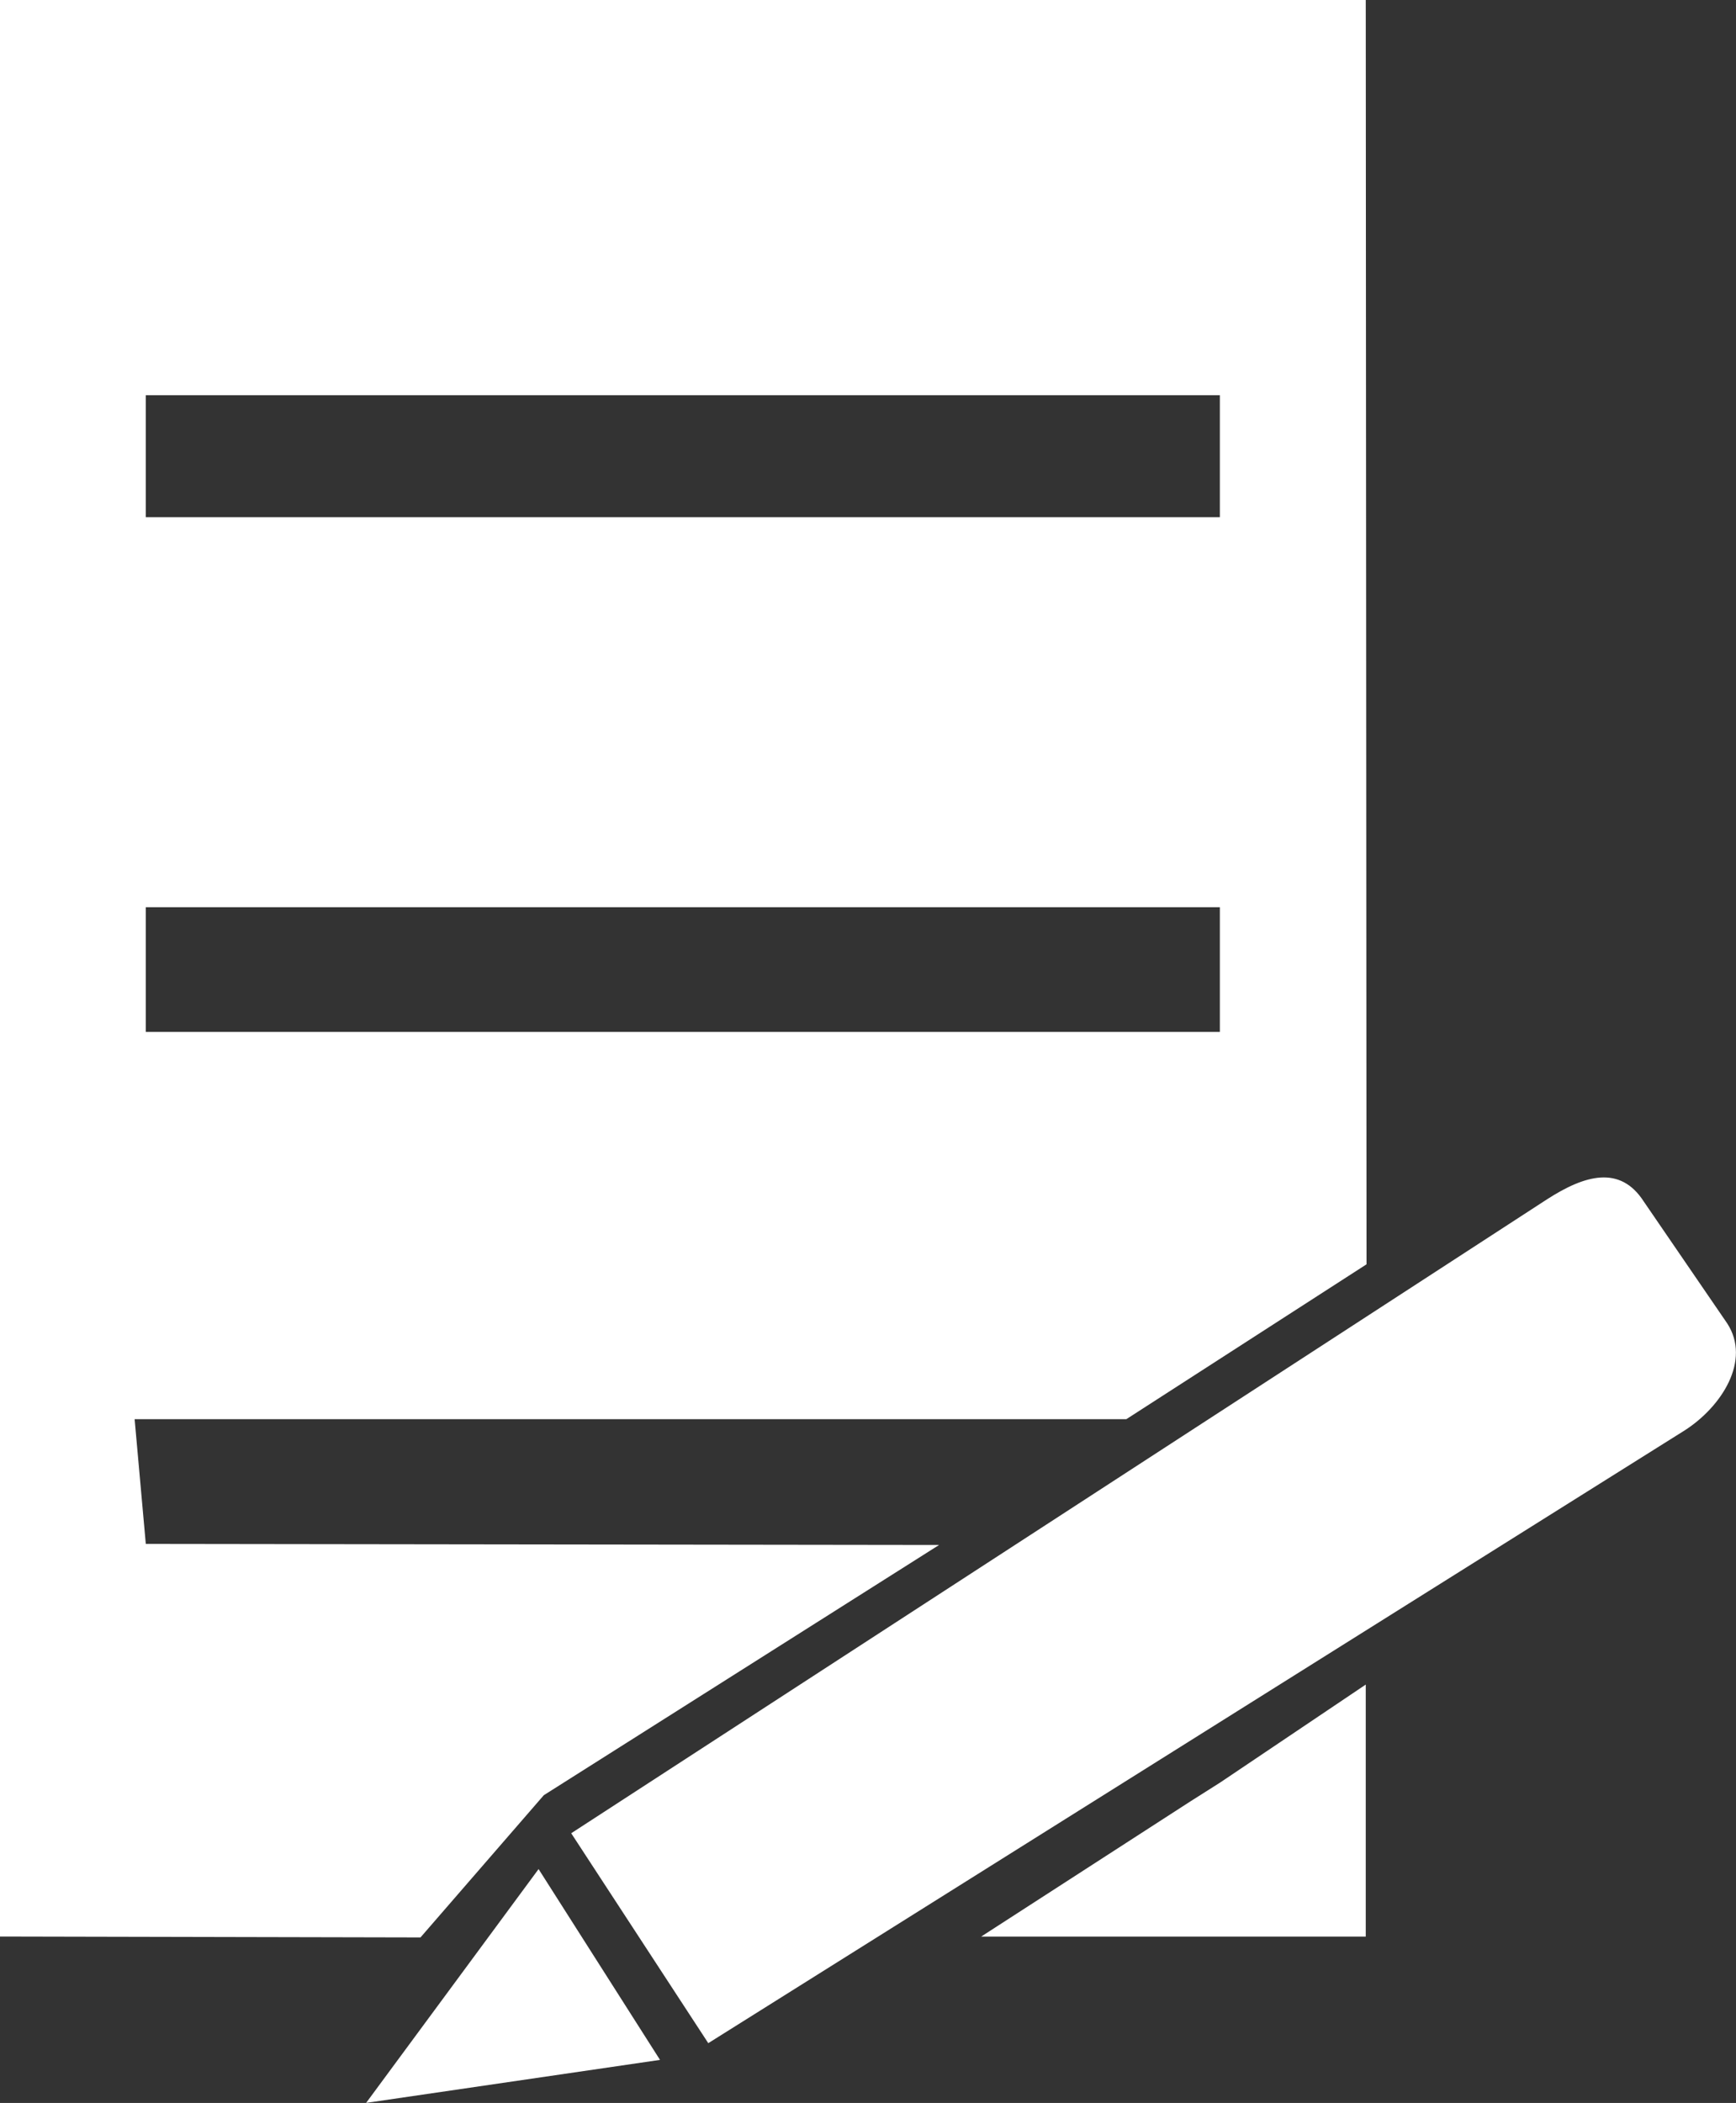 <svg xmlns="http://www.w3.org/2000/svg" width="61.072" height="73.944" viewBox="0 0 61.072 73.944">
    <rect x="0" y="0" width="61.072" height="73.944" fill="#333333" stroke="none"/>
    <g id="Group_5939" data-name="Group 5939" transform="translate(-5.953 -1.939)">
        <path id="Path_3363" data-name="Path 3363" d="M5.955,1.939H54l.027,44.456L45.578,51.84H10.689l.393,4.386,27.909.037-13.908,8.8-4.337,5L5.953,70.031V1.939ZM54,61.172l-5.13,3.45-1.029.651-7.37,4.76H54V61.172ZM11.082,6.787m0,9.049v4.29H48.867v-4.29ZM48.867,29.179V24.793M11.082,33.838v4.386H48.867V33.838Zm0,8.959M30.87,73.781,65.216,52.237c1.305-.835,2.347-2.461,1.5-3.764l-2.932-4.281c-.837-1.305-2.091-.927-3.394-.091L26.048,66.4Zm-12.037,2.1,10.339-1.512L24.9,67.66Z" transform="translate(0 0)" fill="#fff" fill-rule="evenodd"/>
    </g>
</svg>
